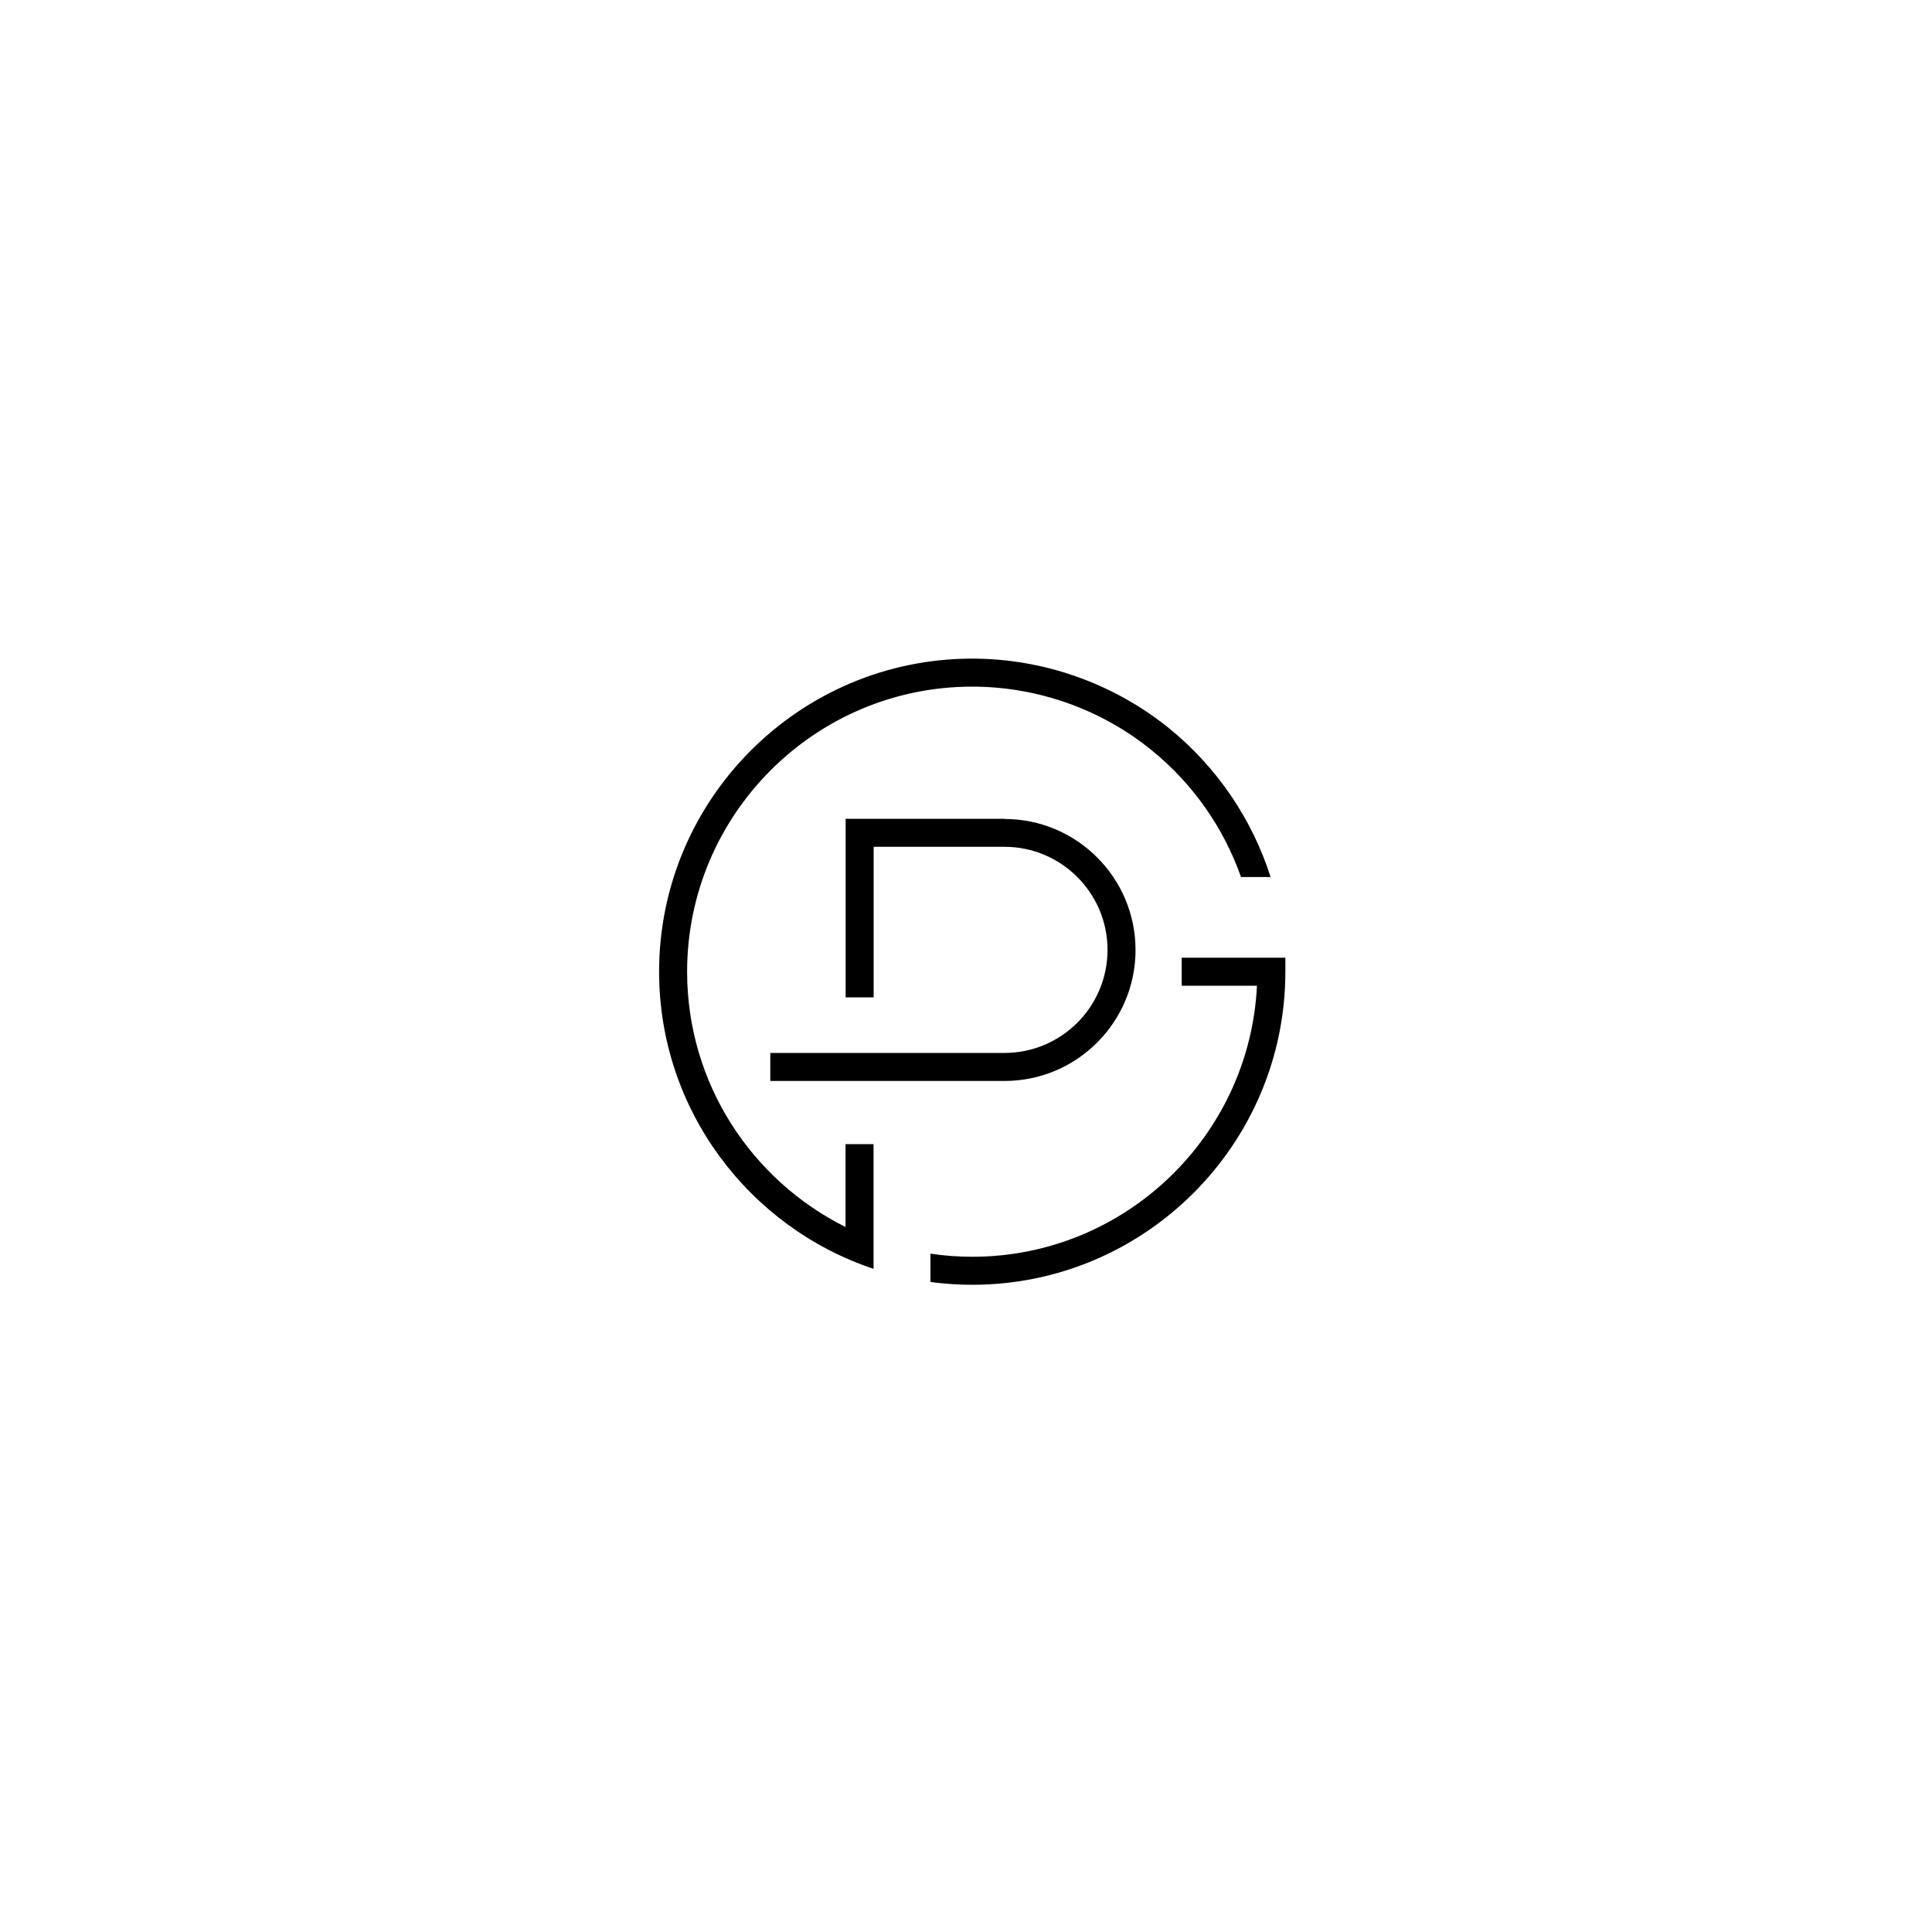 <?xml version="1.0" encoding="UTF-8"?>
<svg id="Layer_1" data-name="Layer 1" xmlns="http://www.w3.org/2000/svg" viewBox="0 0 200 200">
  <path d="M122.33,99.14v2.9h7.79c-.76,15.6-13.69,28.06-29.47,28.06-1.47,0-2.92-.11-4.33-.32v2.93c1.42.19,2.86.29,4.33.29,17.87,0,32.41-14.54,32.41-32.41v-1.45h-10.72Z"/>
  <path d="M103.98,84.76h-16.44v18.49h2.9v-15.59h13.54c5.88,0,10.67,4.78,10.67,10.67s-4.78,10.67-10.67,10.67h-13.54s-10.7,0-10.7,0v2.9h24.25c7.48,0,13.56-6.08,13.56-13.56s-6.09-13.56-13.56-13.56Z"/>
  <path d="M87.53,127.02c-9.71-4.84-16.4-14.86-16.4-26.43,0-16.27,13.24-29.51,29.51-29.51,6.76,0,13.37,2.34,18.6,6.6,4.24,3.44,7.43,8.01,9.23,13.11h3.06c-1.9-5.98-5.55-11.36-10.46-15.36-5.75-4.67-13.01-7.25-20.43-7.25-17.87,0-32.41,14.54-32.41,32.41,0,14.3,9.32,26.47,22.2,30.76v-12.91h-2.9v8.58Z"/>
</svg>